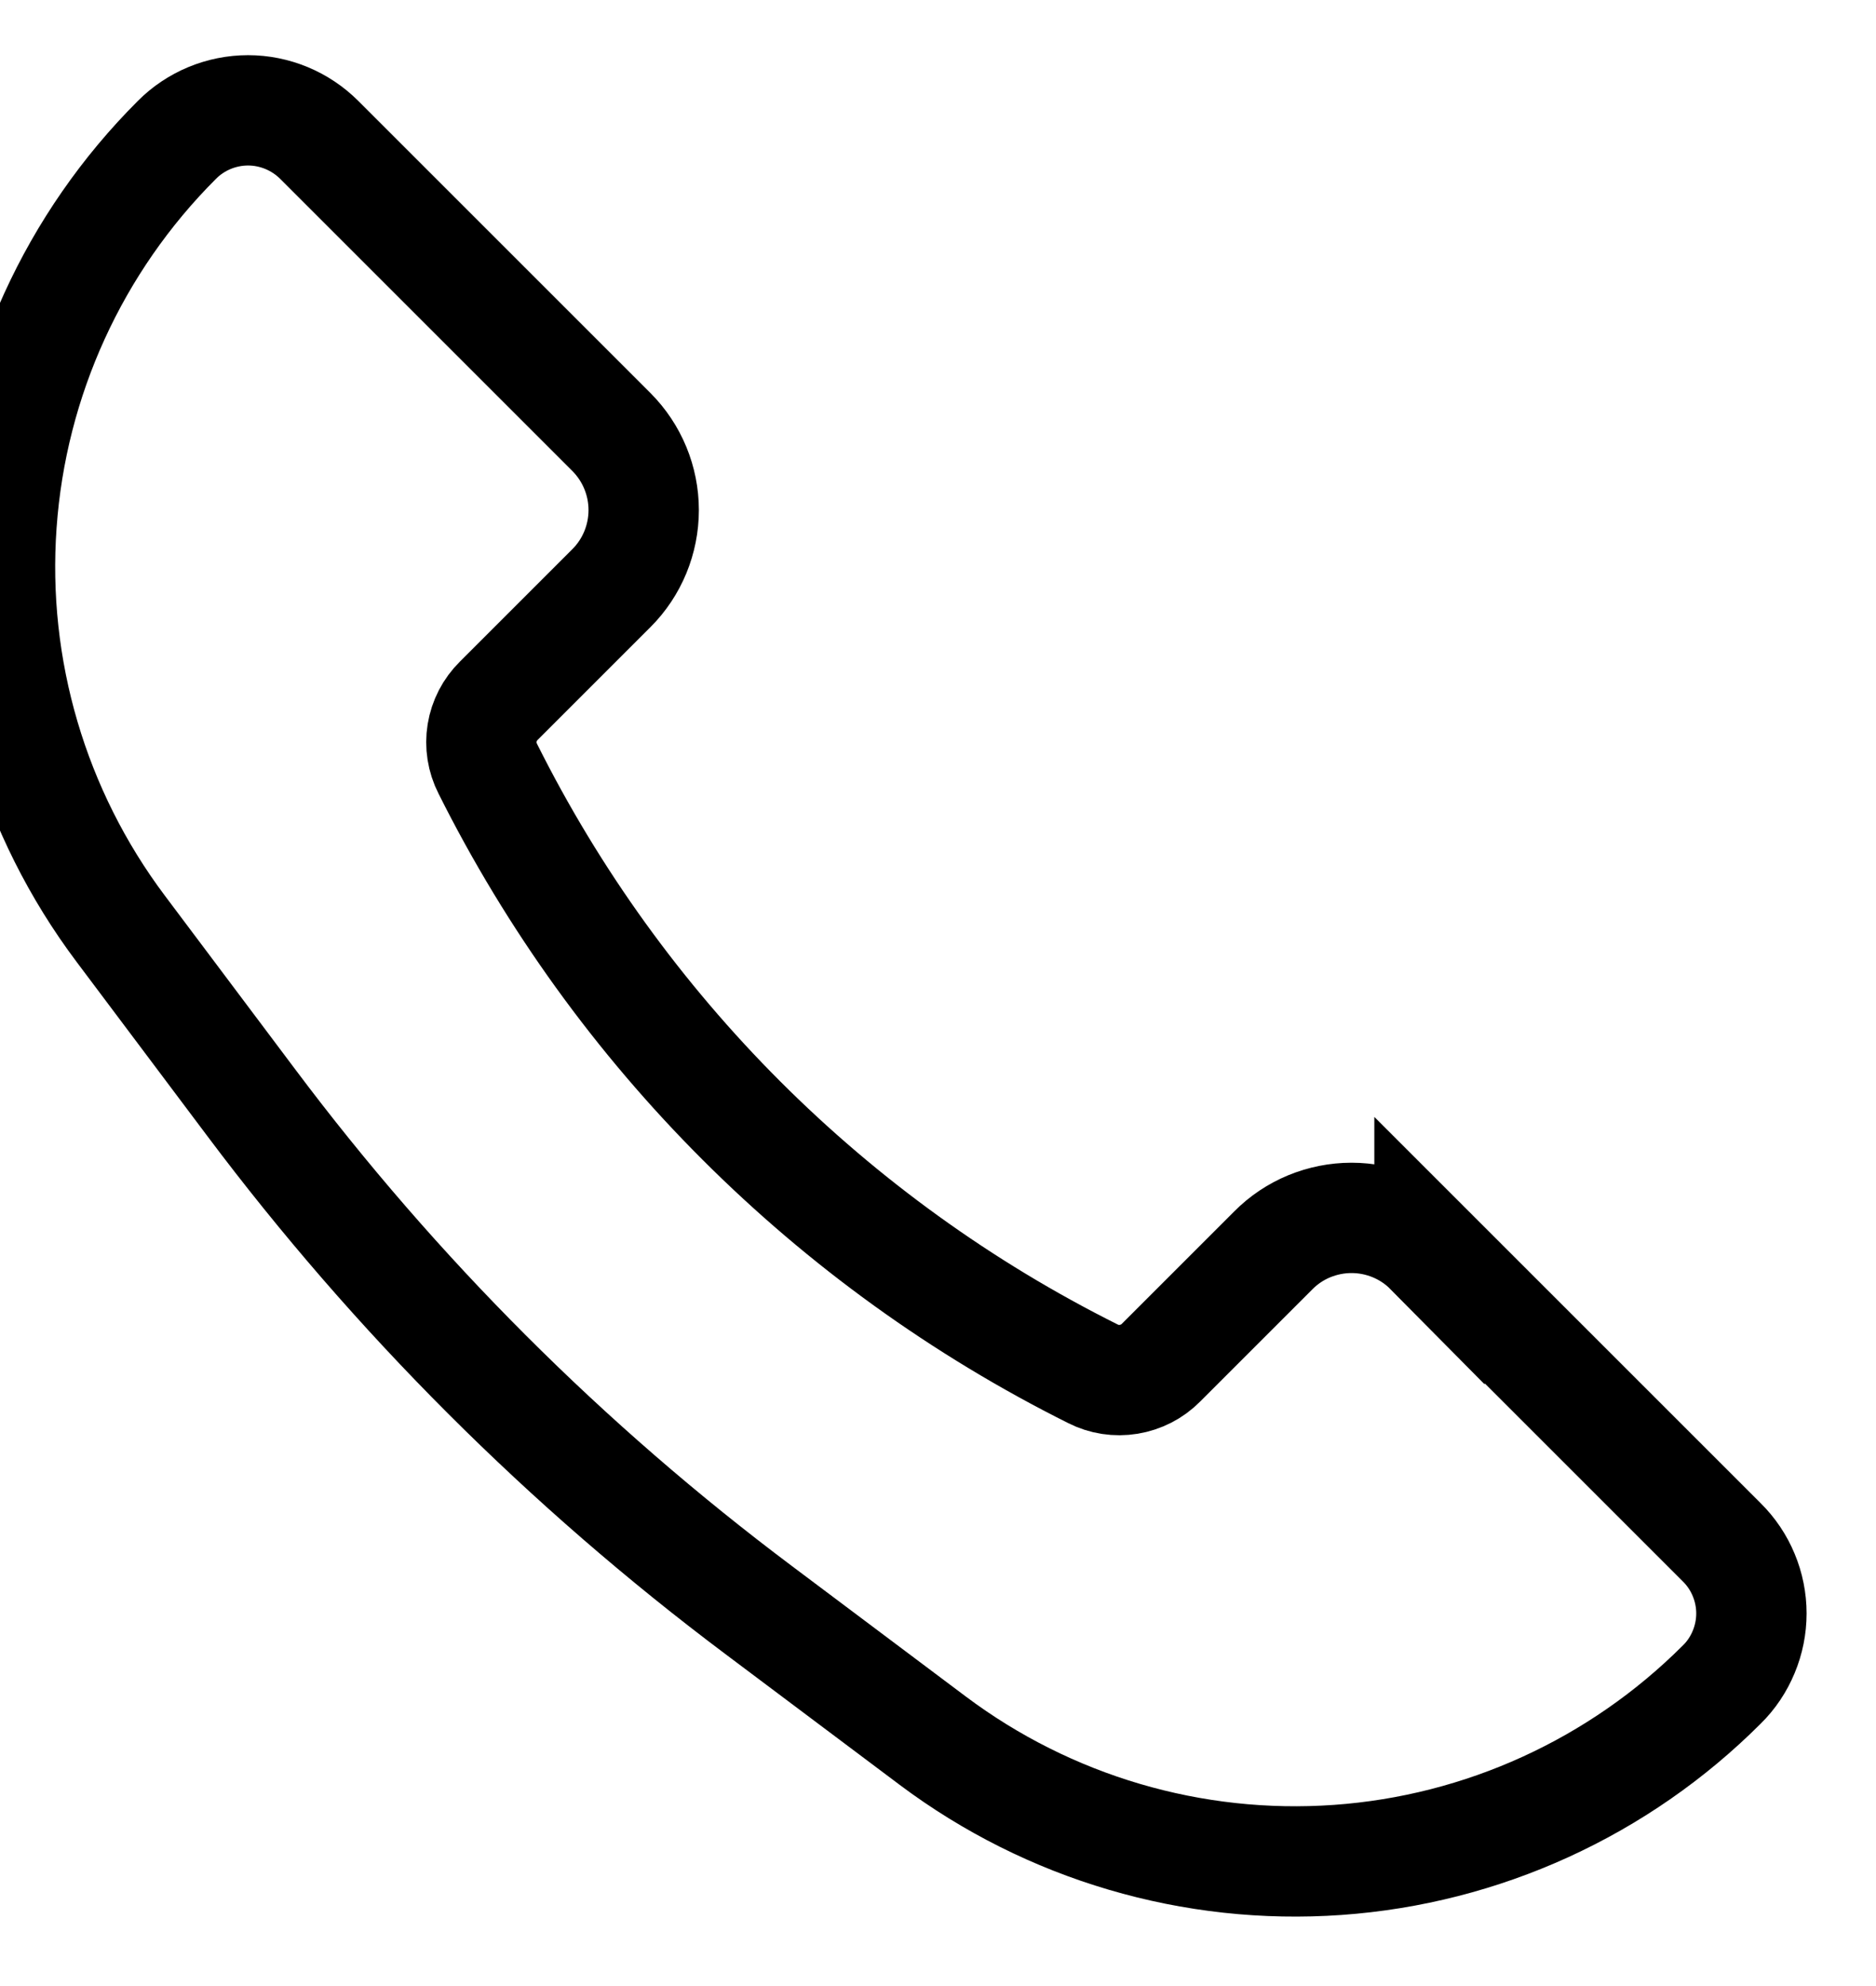 <svg width="17" height="18" viewBox="0 0 17 18" fill="none" xmlns="http://www.w3.org/2000/svg">
<path d="M12.954 11.33L15.602 13.978C15.688 14.063 15.755 14.163 15.801 14.274C15.847 14.384 15.871 14.503 15.871 14.623C15.871 14.743 15.847 14.862 15.801 14.972C15.755 15.083 15.688 15.184 15.602 15.268C14.671 16.199 13.435 16.764 12.122 16.857C10.808 16.95 9.505 16.566 8.452 15.776L6.877 14.594C5.133 13.286 3.584 11.738 2.277 9.994L1.095 8.419C0.304 7.366 -0.08 6.062 0.014 4.749C0.107 3.435 0.671 2.199 1.603 1.268C1.687 1.183 1.788 1.116 1.898 1.07C2.009 1.024 2.128 1 2.248 1C2.367 1 2.486 1.024 2.597 1.07C2.707 1.116 2.808 1.183 2.893 1.268L5.541 3.916C5.728 4.104 5.833 4.358 5.833 4.623C5.833 4.888 5.728 5.143 5.541 5.33L4.52 6.351C4.44 6.43 4.387 6.532 4.369 6.643C4.351 6.753 4.369 6.867 4.42 6.967C5.606 9.34 7.53 11.265 9.904 12.451C10.004 12.502 10.117 12.519 10.228 12.501C10.338 12.483 10.441 12.431 10.52 12.351L11.54 11.331C11.632 11.238 11.743 11.164 11.864 11.114C11.986 11.064 12.116 11.038 12.247 11.038C12.379 11.038 12.509 11.064 12.63 11.114C12.751 11.164 12.862 11.238 12.954 11.331V11.33Z" stroke="black"/>
</svg>
